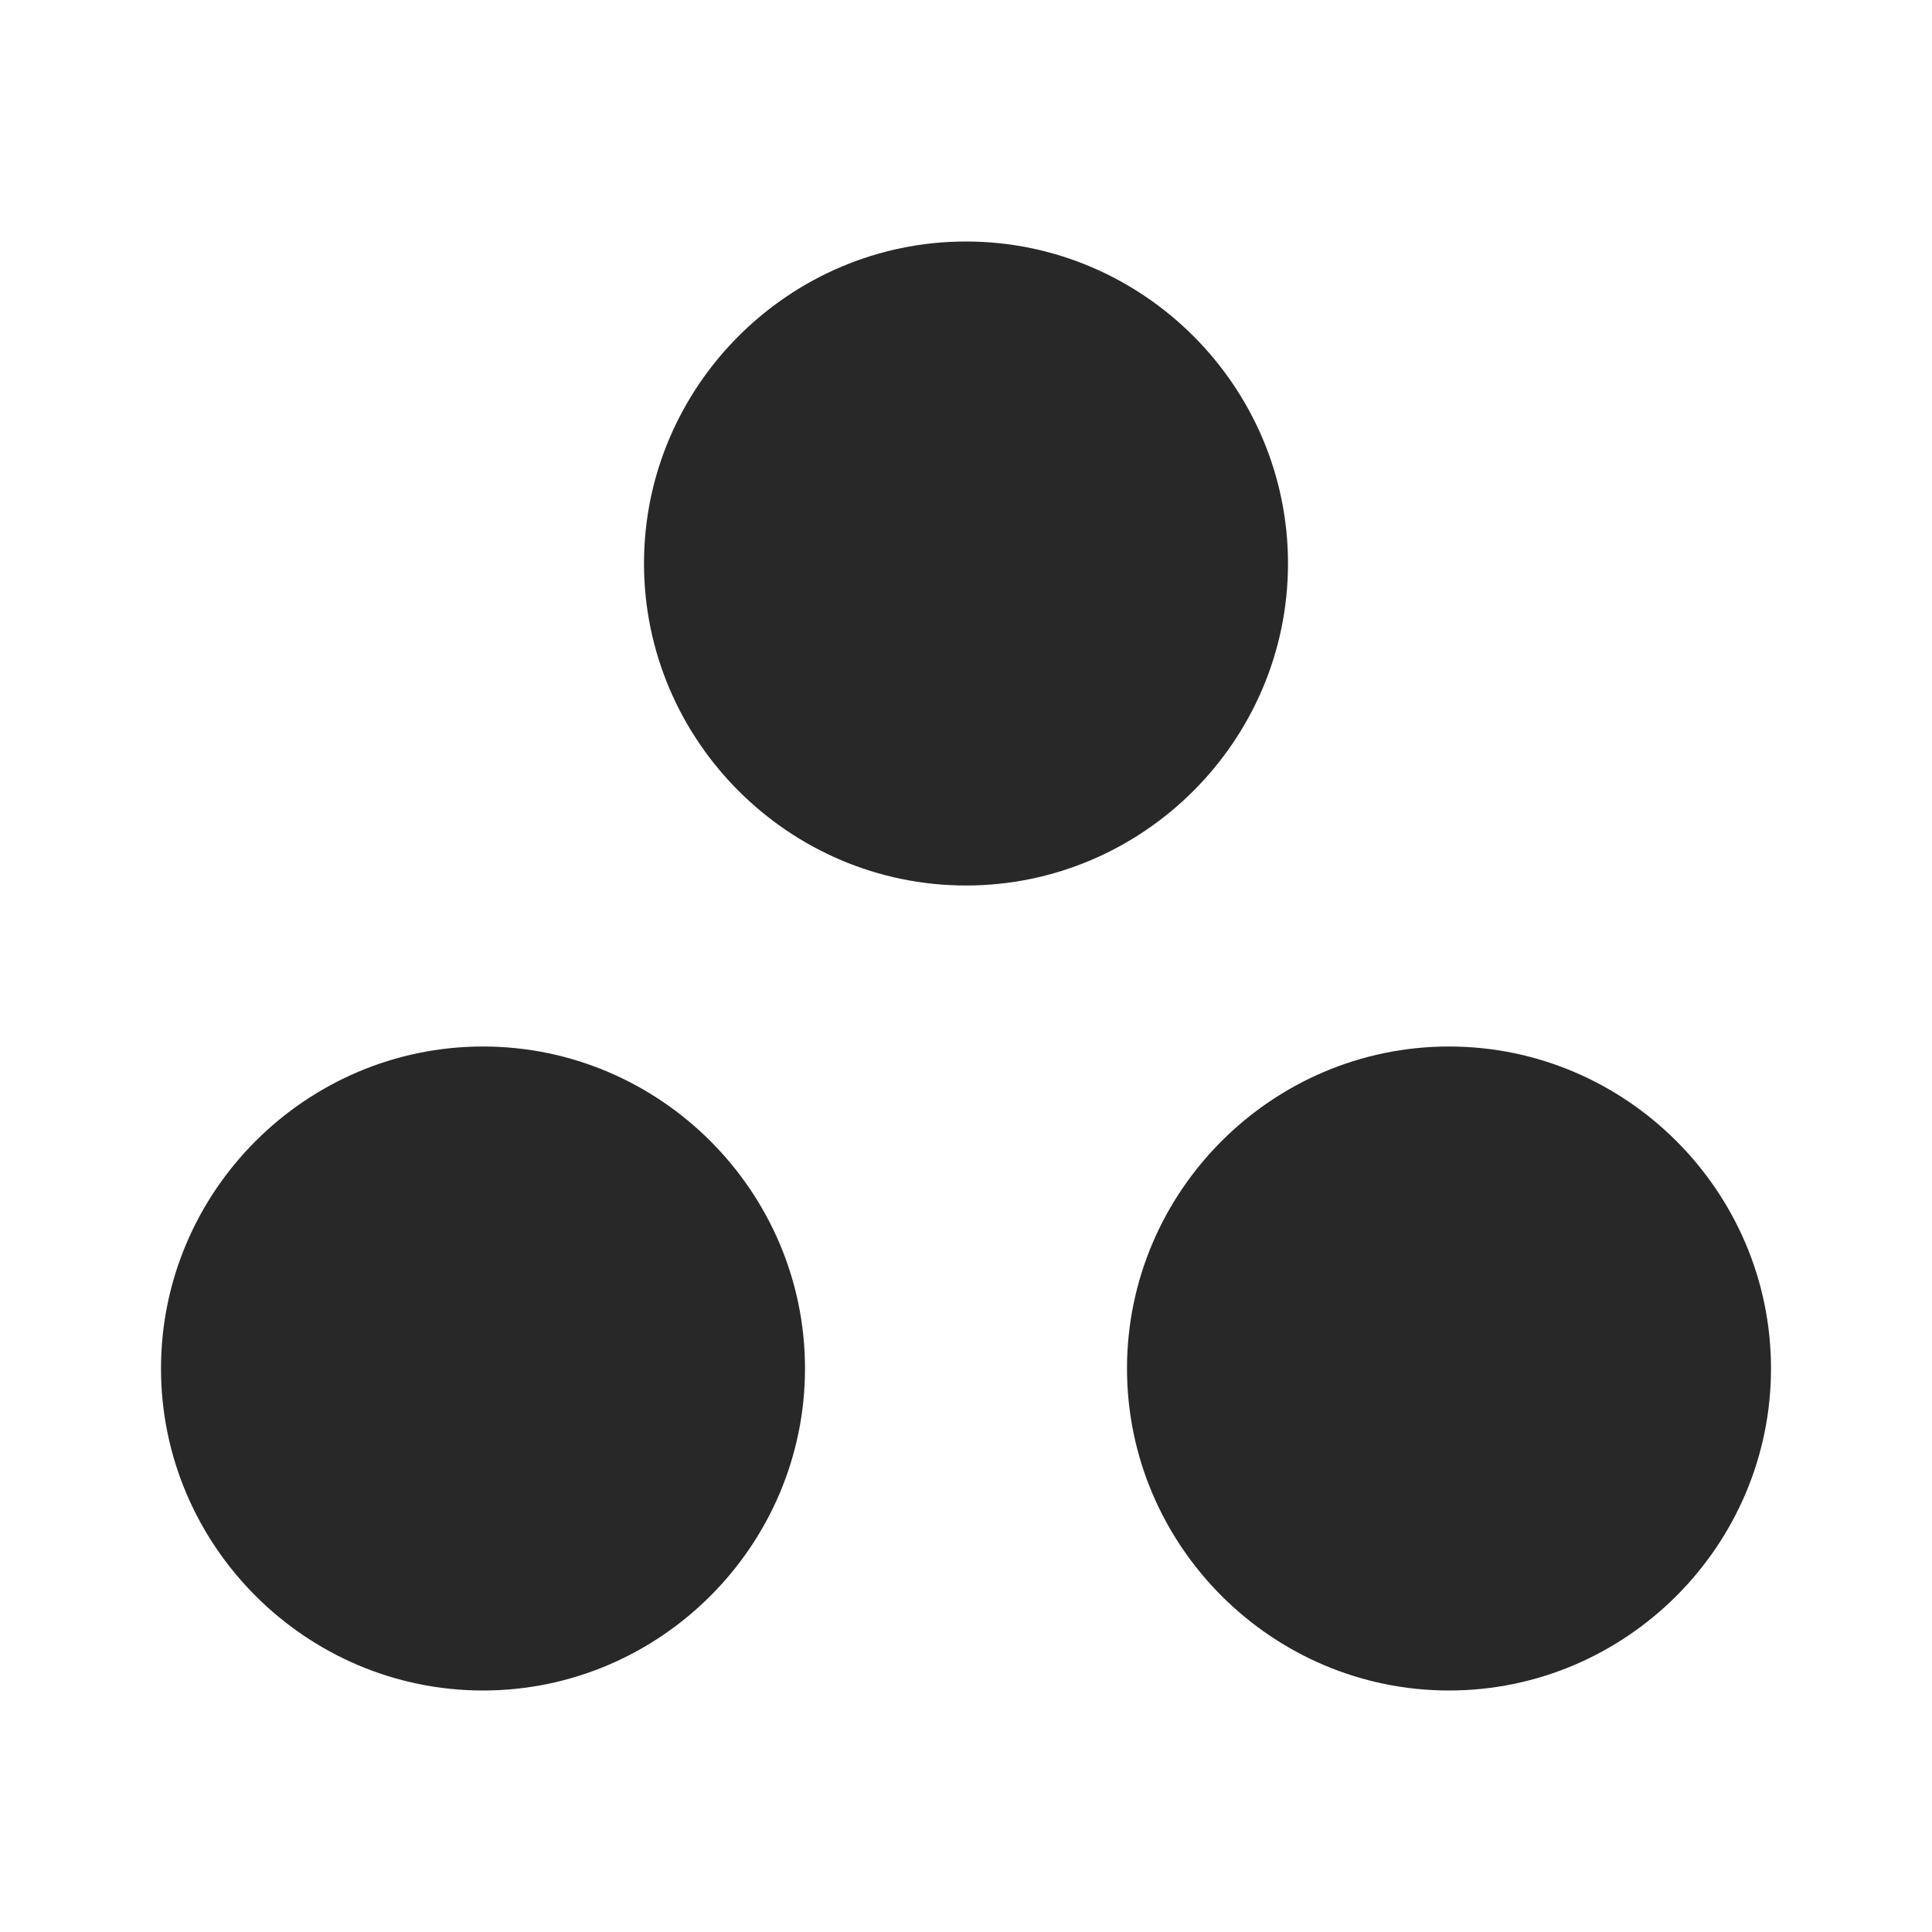<svg width="60" height="60" viewBox="0 0 60 60" fill="none" xmlns="http://www.w3.org/2000/svg">
<g clip-path="url(#clip0_45_14)">
<path d="M15 32.5C9.5 32.5 5 37 5 42.5C5 48 9.5 52.5 15 52.5C20.5 52.5 25 48 25 42.5C25 37 20.5 32.5 15 32.5ZM30 7.5C24.5 7.5 20 12 20 17.5C20 23 24.5 27.5 30 27.5C35.5 27.5 40 23 40 17.5C40 12 35.5 7.5 30 7.5ZM45 32.5C39.5 32.5 35 37 35 42.5C35 48 39.5 52.5 45 52.5C50.5 52.5 55 48 55 42.5C55 37 50.5 32.5 45 32.5Z" fill="#282828"/>
</g>
<defs>
<clipPath id="clip0_45_14">
<rect width="60" height="60" fill="white"/>
</clipPath>
</defs>
</svg>
